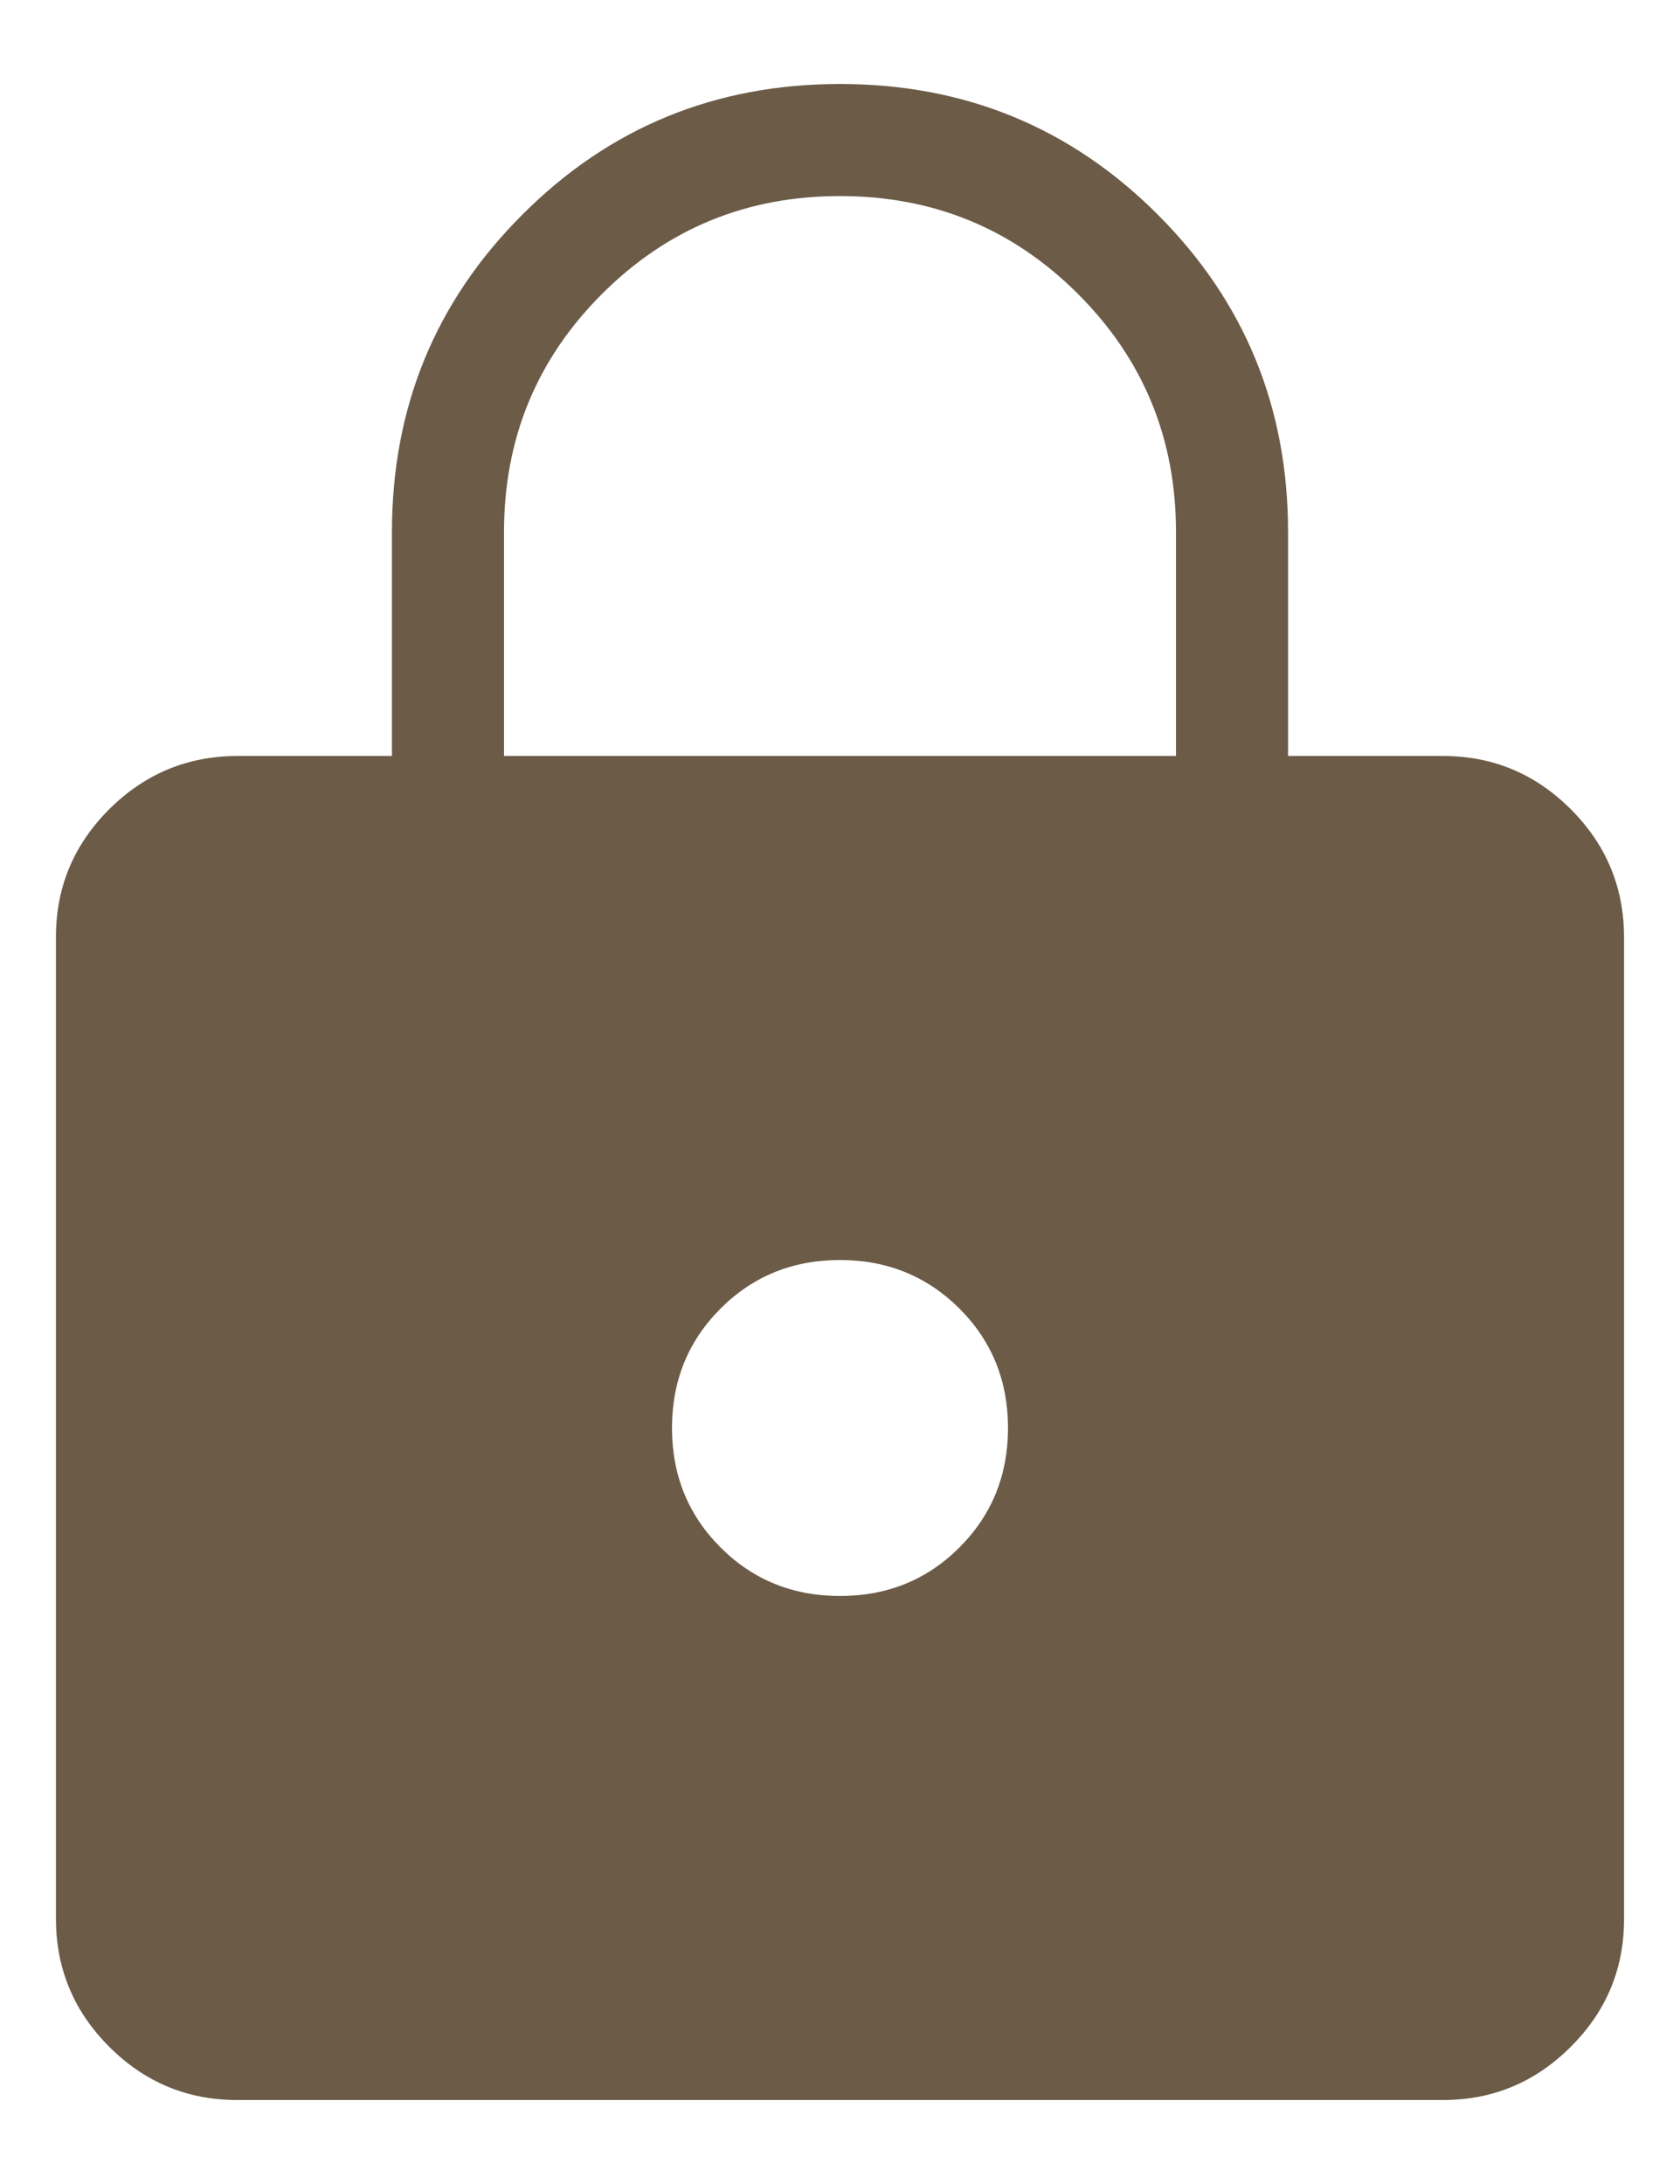 <svg width="10" height="13" viewBox="0 0 10 13" fill="none" xmlns="http://www.w3.org/2000/svg">
<path d="M1.411 12.5C1.114 12.5 0.861 12.394 0.65 12.183C0.439 11.972 0.334 11.719 0.333 11.424V5.577C0.333 5.281 0.439 5.028 0.65 4.817C0.861 4.607 1.114 4.501 1.41 4.5H2.333V3.167C2.333 2.424 2.592 1.794 3.11 1.277C3.627 0.759 4.257 0.5 5 0.5C5.743 0.5 6.373 0.759 6.891 1.277C7.408 1.794 7.667 2.424 7.667 3.167V4.5H8.59C8.886 4.5 9.139 4.606 9.35 4.817C9.561 5.028 9.666 5.281 9.667 5.577V11.423C9.667 11.719 9.561 11.973 9.35 12.183C9.139 12.394 8.886 12.5 8.59 12.5H1.411ZM5 9.5C5.281 9.5 5.518 9.404 5.711 9.211C5.904 9.018 6 8.781 6 8.5C6 8.219 5.904 7.982 5.711 7.789C5.518 7.597 5.281 7.5 5 7.5C4.719 7.5 4.482 7.596 4.289 7.789C4.096 7.982 4 8.219 4 8.5C4 8.781 4.096 9.018 4.289 9.211C4.482 9.404 4.719 9.5 5 9.5ZM3 4.5H7V3.167C7 2.611 6.806 2.139 6.417 1.75C6.028 1.361 5.556 1.167 5 1.167C4.444 1.167 3.972 1.361 3.583 1.75C3.194 2.139 3 2.611 3 3.167V4.5Z" fill="#6B5B47"/>
</svg>

